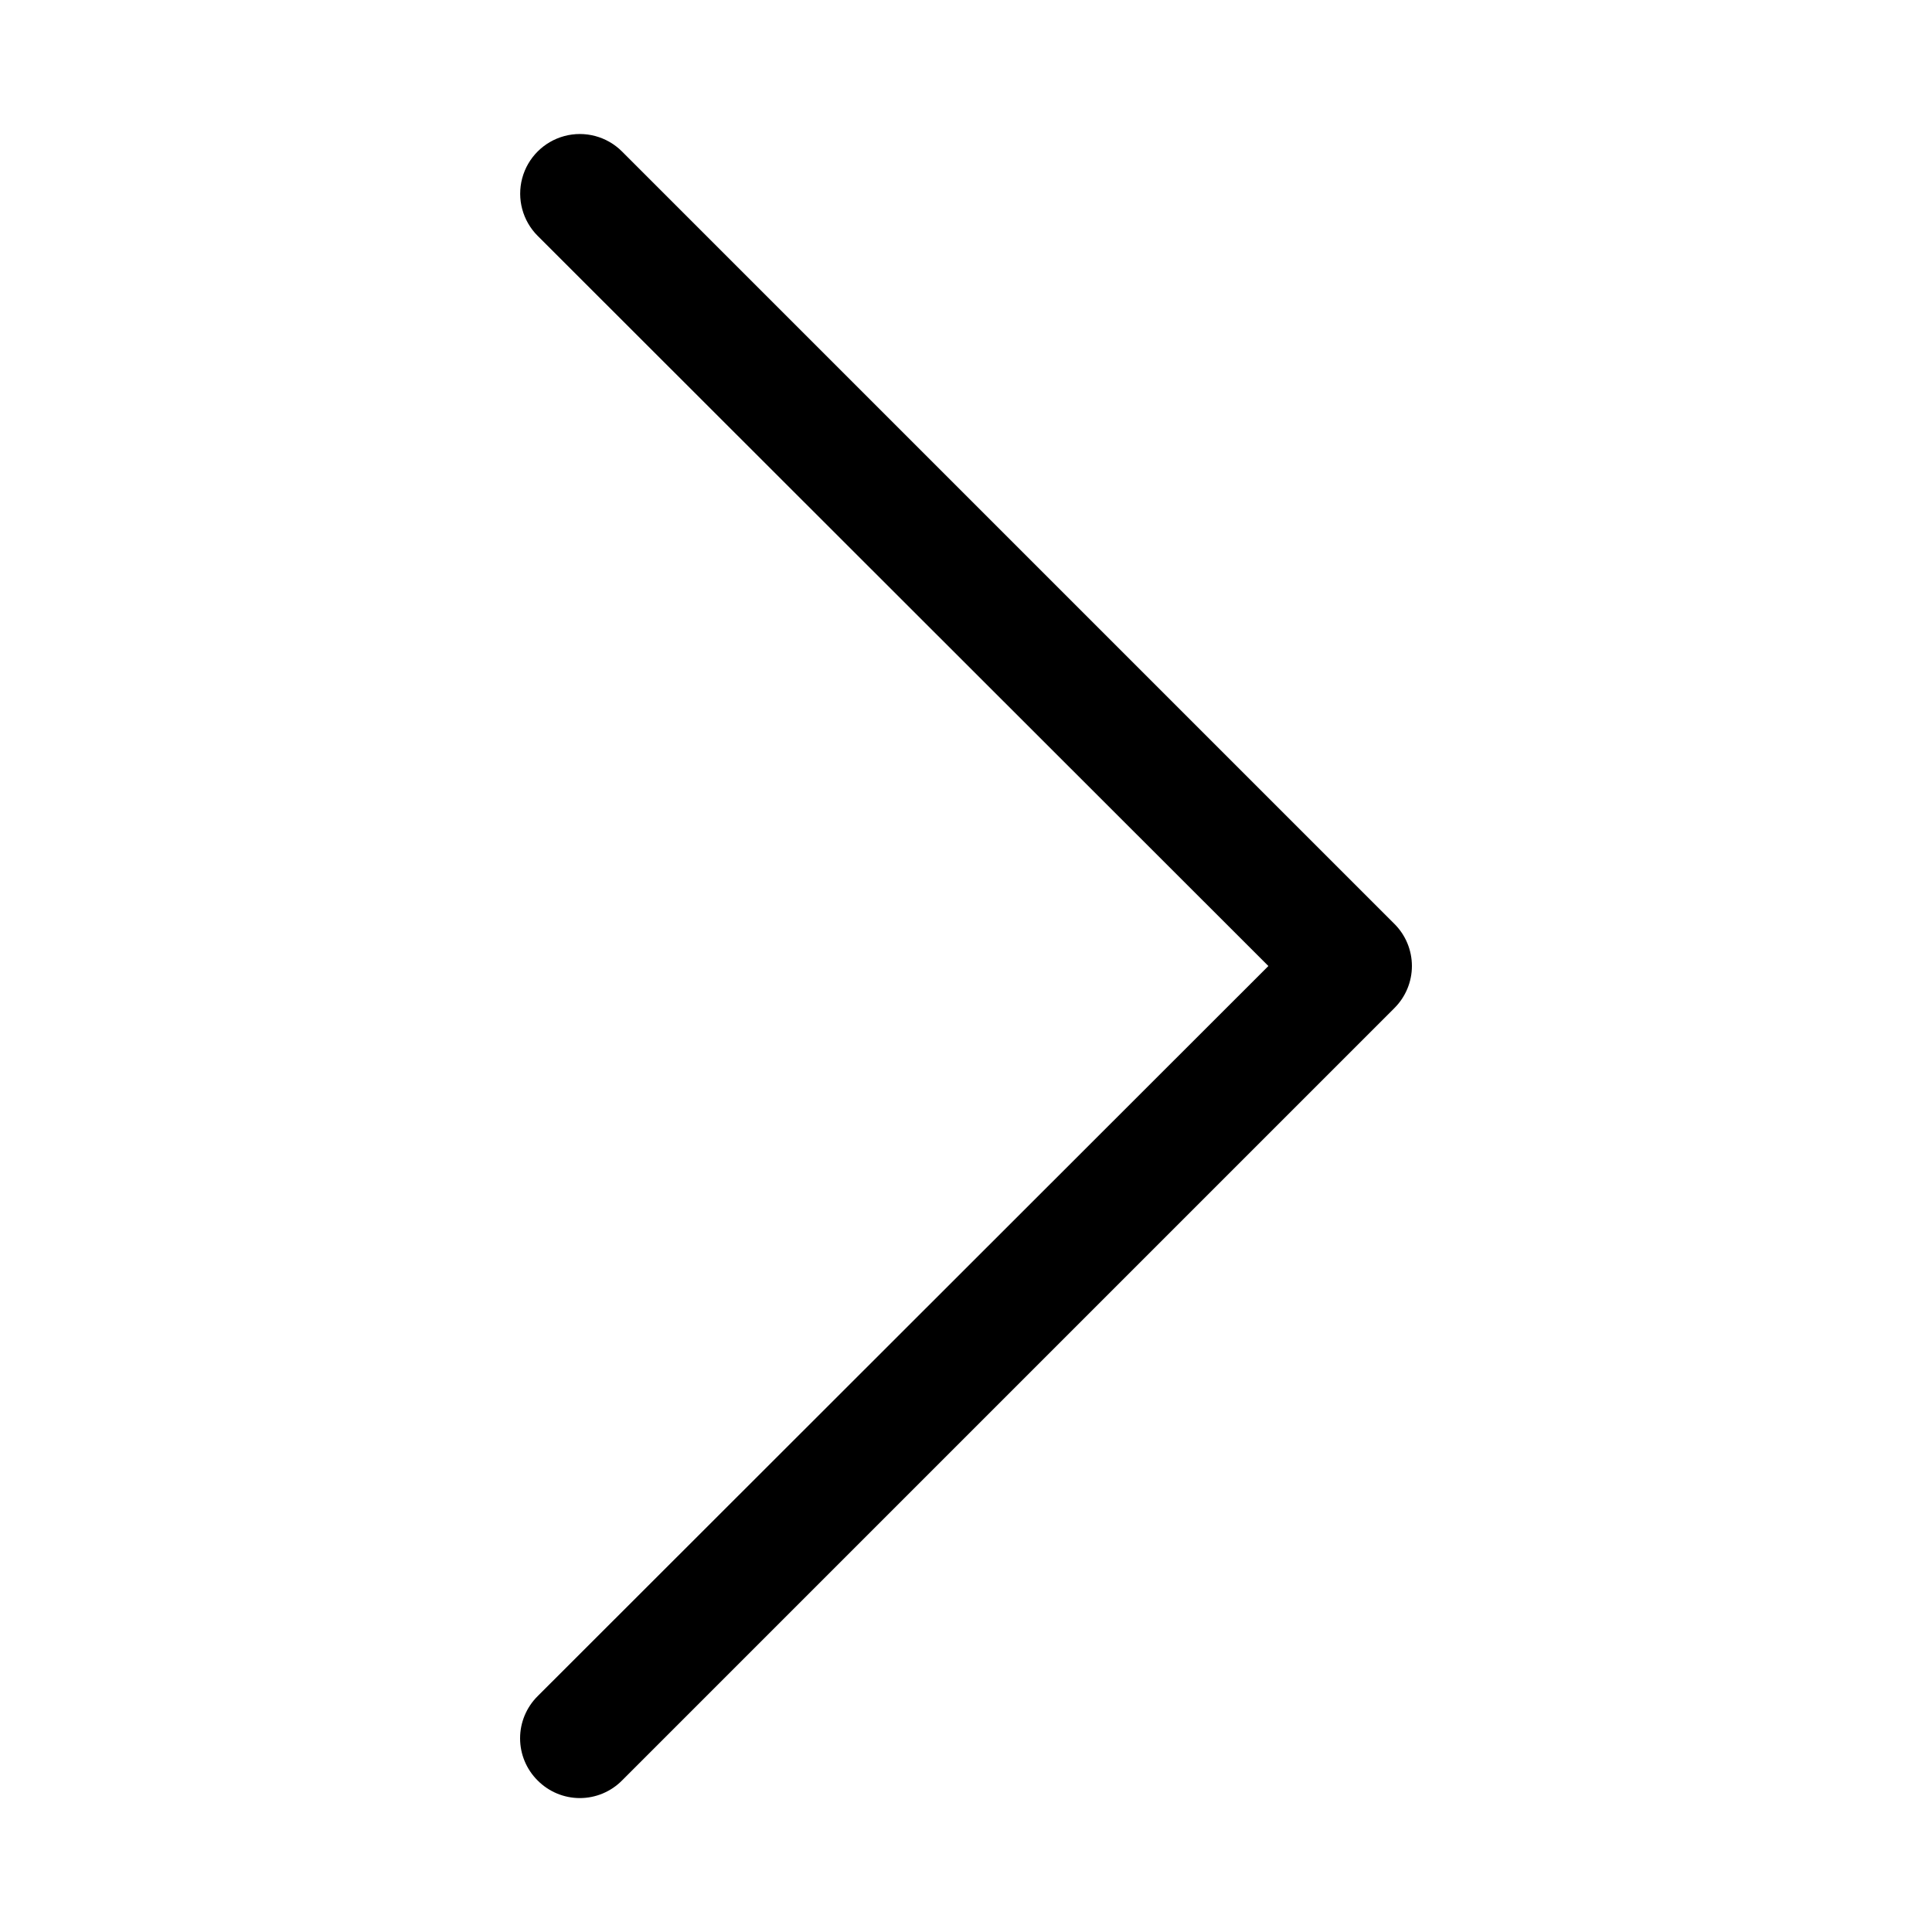 <?xml version="1.0" encoding="UTF-8"?>
<!-- Uploaded to: SVG Find, www.svgrepo.com, Generator: SVG Find Mixer Tools -->
<svg fill="#000000" width="800px" height="800px" version="1.1" viewBox="144 144 512 512" xmlns="http://www.w3.org/2000/svg">
 <path d="m513.51 411.18-204.67 204.67c-2.957 2.981-6.981 4.66-11.176 4.66-4.199 0-8.223-1.68-11.18-4.66-2.981-2.953-4.656-6.981-4.656-11.176 0-4.199 1.676-8.223 4.656-11.18l193.65-193.49-193.65-193.5c-3.992-3.992-5.555-9.812-4.094-15.27 1.465-5.457 5.727-9.715 11.18-11.18 5.457-1.461 11.277 0.098 15.27 4.094l204.67 204.67c2.981 2.957 4.66 6.981 4.66 11.18 0 4.195-1.68 8.219-4.66 11.176z"/>
</svg>